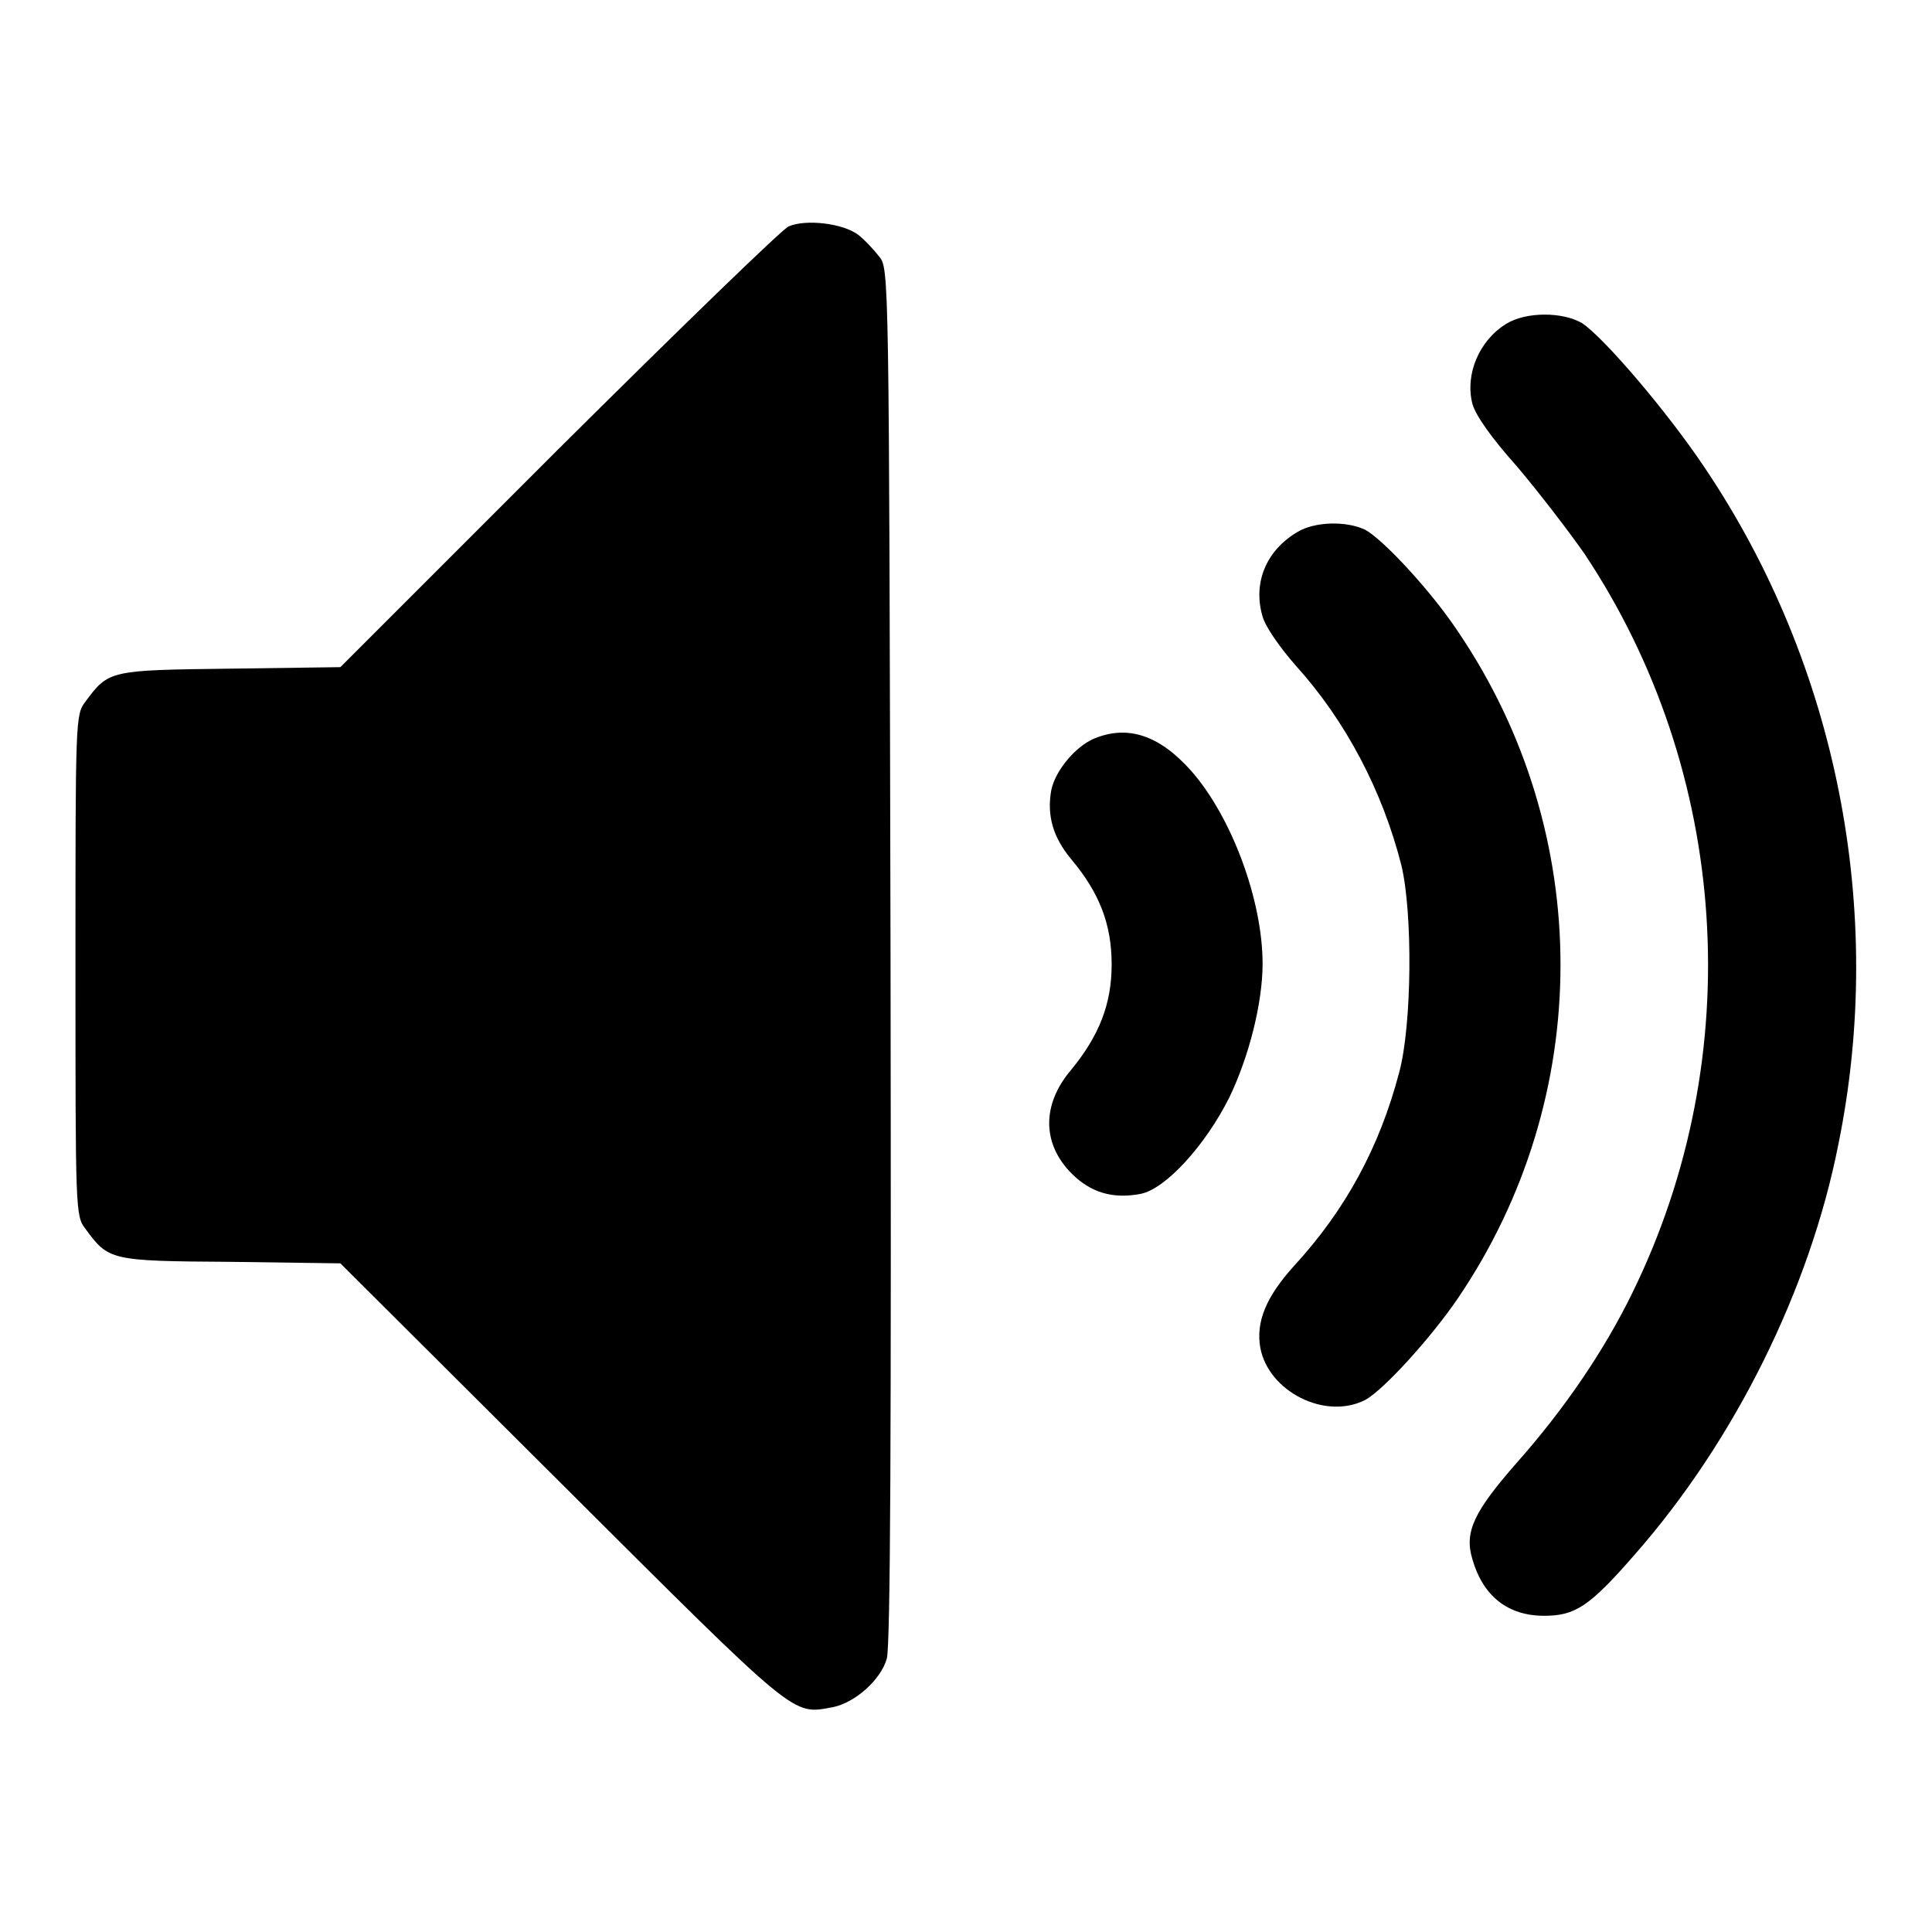 <?xml version="1.0" encoding="utf-8"?>
<!-- Svg Vector Icons : http://www.onlinewebfonts.com/icon -->
<!DOCTYPE svg PUBLIC "-//W3C//DTD SVG 1.1//EN" "http://www.w3.org/Graphics/SVG/1.1/DTD/svg11.dtd">
<svg version="1.1" xmlns="http://www.w3.org/2000/svg" xmlns:xlink="http://www.w3.org/1999/xlink" x="0px" y="0px" viewBox="0 0 256 256" enable-background="new 0 0 256 256" xml:space="preserve">
<g><g><g><path fill="#000000" d="M104.5,30C103.7,30.3,90,43.6,74,59.5L45.1,88.4l-14.6,0.2c-16,0.2-16.1,0.2-19.2,4.4C10,94.7,10,95.4,10,127.9c0,32.5,0,33.2,1.3,34.9c3.1,4.2,3.2,4.3,19.2,4.4l14.6,0.2l29.3,29.2c31.6,31.5,30.5,30.6,36,29.6c2.9-0.6,6.3-3.6,7.1-6.4c0.5-1.6,0.6-30.6,0.5-93.2c-0.2-90.7-0.2-91-1.5-92.6c-0.7-0.9-2-2.3-2.8-2.9C111.7,29.6,106.8,29,104.5,30z"/><path fill="#000000" d="M199.6,42.9c-3.6,2.2-5.5,6.7-4.5,10.6c0.4,1.5,2.5,4.5,5.9,8.3c2.8,3.3,6.8,8.5,8.9,11.5c19.3,28.9,21.8,66.6,6.4,98c-3.7,7.6-9,15.4-15.3,22.5c-5.7,6.5-7,9.2-5.9,12.8c1.4,4.9,4.7,7.5,9.5,7.5c4.1,0,6-1.2,12-8.1c13.2-15,23.2-35.1,27-54.4c6.3-30.9-0.2-63.6-17.7-89.6c-5-7.5-13.5-17.4-16.3-19.2C207,41.3,202.2,41.3,199.6,42.9z"/><path fill="#000000" d="M171.9,70.5c-4.2,2.5-5.9,6.8-4.6,11.2c0.4,1.4,2.3,4.1,4.4,6.5c6.6,7.3,11.5,16.6,14,26.5c1.5,6.3,1.4,21.1-0.3,27.4c-2.6,9.9-7.1,18.2-13.9,25.6c-3.8,4.2-5.1,7.5-4.5,10.9c1.1,5.8,8.6,9.6,13.9,6.9c2.4-1.3,8.7-8.2,12.3-13.5c18.1-26.7,18.1-61.6,0-88.3c-3.5-5.3-9.9-12.2-12.3-13.5C178.4,69,174.2,69.1,171.9,70.5z"/><path fill="#000000" d="M144.9,97.9c-2.5,1.1-5.1,4.3-5.6,6.8c-0.6,3.3,0.2,6.2,2.6,9.1c3.8,4.5,5.4,8.7,5.4,14c0,5.3-1.7,9.5-5.4,14c-3.9,4.6-3.8,9.8,0.1,13.7c2.5,2.5,5.4,3.4,9.1,2.7c3.3-0.6,8.6-6.4,11.8-12.8c2.6-5.4,4.4-12.5,4.4-17.7c0-8.4-4.1-19.5-9.5-25.6C153.6,97.4,149.4,96,144.9,97.9z"/></g></g></g>
</svg>